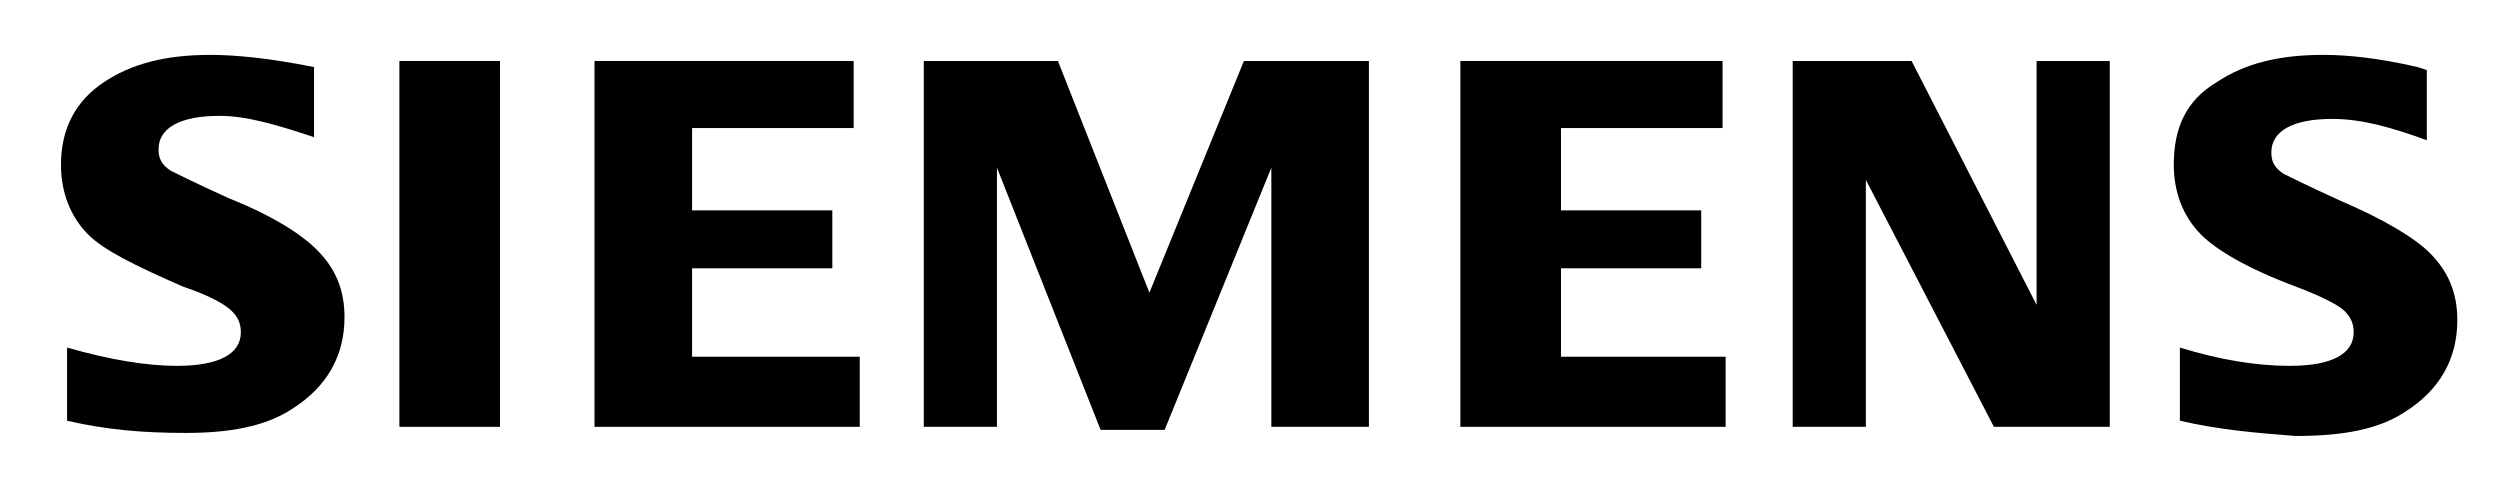 <svg version="1.1" id="Layer_1" xmlns="http://www.w3.org/2000/svg" xmlns:xlink="http://www.w3.org/1999/xlink" x="0px" y="0px"
	 viewBox="0 0 82 16" enable-background="new 0 0 82 16" xml:space="preserve">
	<path fill-rule="evenodd" clip-rule="evenodd" class="aw-theme-iconLogoColor" d="M2.2,13.8v-2.4C3.6,11.8,4.8,12,5.8,12c1.4,0,2.1-0.4,2.1-1.1
		c0-0.3-0.1-0.5-0.3-0.7C7.4,10,6.9,9.7,6,9.4C4.4,8.7,3.4,8.2,2.9,7.7C2.3,7.1,2,6.3,2,5.4c0-1.2,0.5-2.1,1.4-2.7
		c0.9-0.6,2-0.9,3.5-0.9c0.8,0,1.9,0.1,3.4,0.4v2.3C9.1,4.1,8.1,3.8,7.2,3.8c-1.3,0-2,0.4-2,1.1c0,0.3,0.1,0.5,0.4,0.7
		c0.2,0.1,0.8,0.4,1.9,0.9c1.5,0.6,2.4,1.2,2.9,1.7c0.6,0.6,0.9,1.3,0.9,2.2c0,1.3-0.6,2.3-1.7,3c-0.9,0.6-2.1,0.8-3.5,0.8
		C4.7,14.2,3.5,14.1,2.2,13.8"/>
	<rect x="13.1" y="2" class="aw-theme-iconLogoColor" width="3.3" height="12"/>
	<polygon fill-rule="evenodd" clip-rule="evenodd" class="aw-theme-iconLogoColor" points="19.5,14 19.5,2 28,2 28,4.2 22.7,4.2 22.7,6.9 27.3,6.9
		27.3,8.8 22.7,8.8 22.7,11.7 28.2,11.7 28.2,14 	"/>
	<polygon fill-rule="evenodd" clip-rule="evenodd" class="aw-theme-iconLogoColor" points="30.3,14 30.3,2 34.7,2 37.7,9.6 40.8,2 44.9,2 44.9,14
		41.7,14 41.7,5.5 38.2,14.1 36.1,14.1 32.7,5.5 32.7,14 	"/>
	<polygon fill-rule="evenodd" clip-rule="evenodd" class="aw-theme-iconLogoColor" points="47.9,14 47.9,2 56.5,2 56.5,4.2 51.2,4.2 51.2,6.9
		55.8,6.9 55.8,8.8 51.2,8.8 51.2,11.7 56.6,11.7 56.6,14 	"/>
	<polygon fill-rule="evenodd" clip-rule="evenodd" class="aw-theme-iconLogoColor" points="58.8,14 58.8,2 62.7,2 66.8,10 66.8,2 69.2,2 69.2,14
		65.4,14 61.2,5.9 61.2,14 	"/>
	<path fill-rule="evenodd" clip-rule="evenodd" class="aw-theme-iconLogoColor" d="M71.5,13.8v-2.4c1.3,0.4,2.5,0.6,3.6,0.6c1.4,0,2.1-0.4,2.1-1.1
		c0-0.3-0.1-0.5-0.3-0.7c-0.2-0.2-0.8-0.5-1.6-0.8c-1.6-0.6-2.6-1.2-3.1-1.7c-0.6-0.6-0.9-1.4-0.9-2.3c0-1.2,0.4-2.1,1.4-2.7
		c0.9-0.6,2-0.9,3.5-0.9c0.8,0,1.8,0.1,3.1,0.4l0.3,0.1v2.3c-1.1-0.4-2.1-0.7-3.1-0.7c-1.3,0-2,0.4-2,1.1c0,0.3,0.1,0.5,0.4,0.7
		c0.2,0.1,0.8,0.4,1.9,0.9c1.4,0.6,2.4,1.2,2.9,1.7c0.6,0.6,0.9,1.3,0.9,2.2c0,1.3-0.6,2.3-1.7,3c-0.9,0.6-2.1,0.8-3.6,0.8
		C74,14.2,72.8,14.1,71.5,13.8"/>
</svg>
